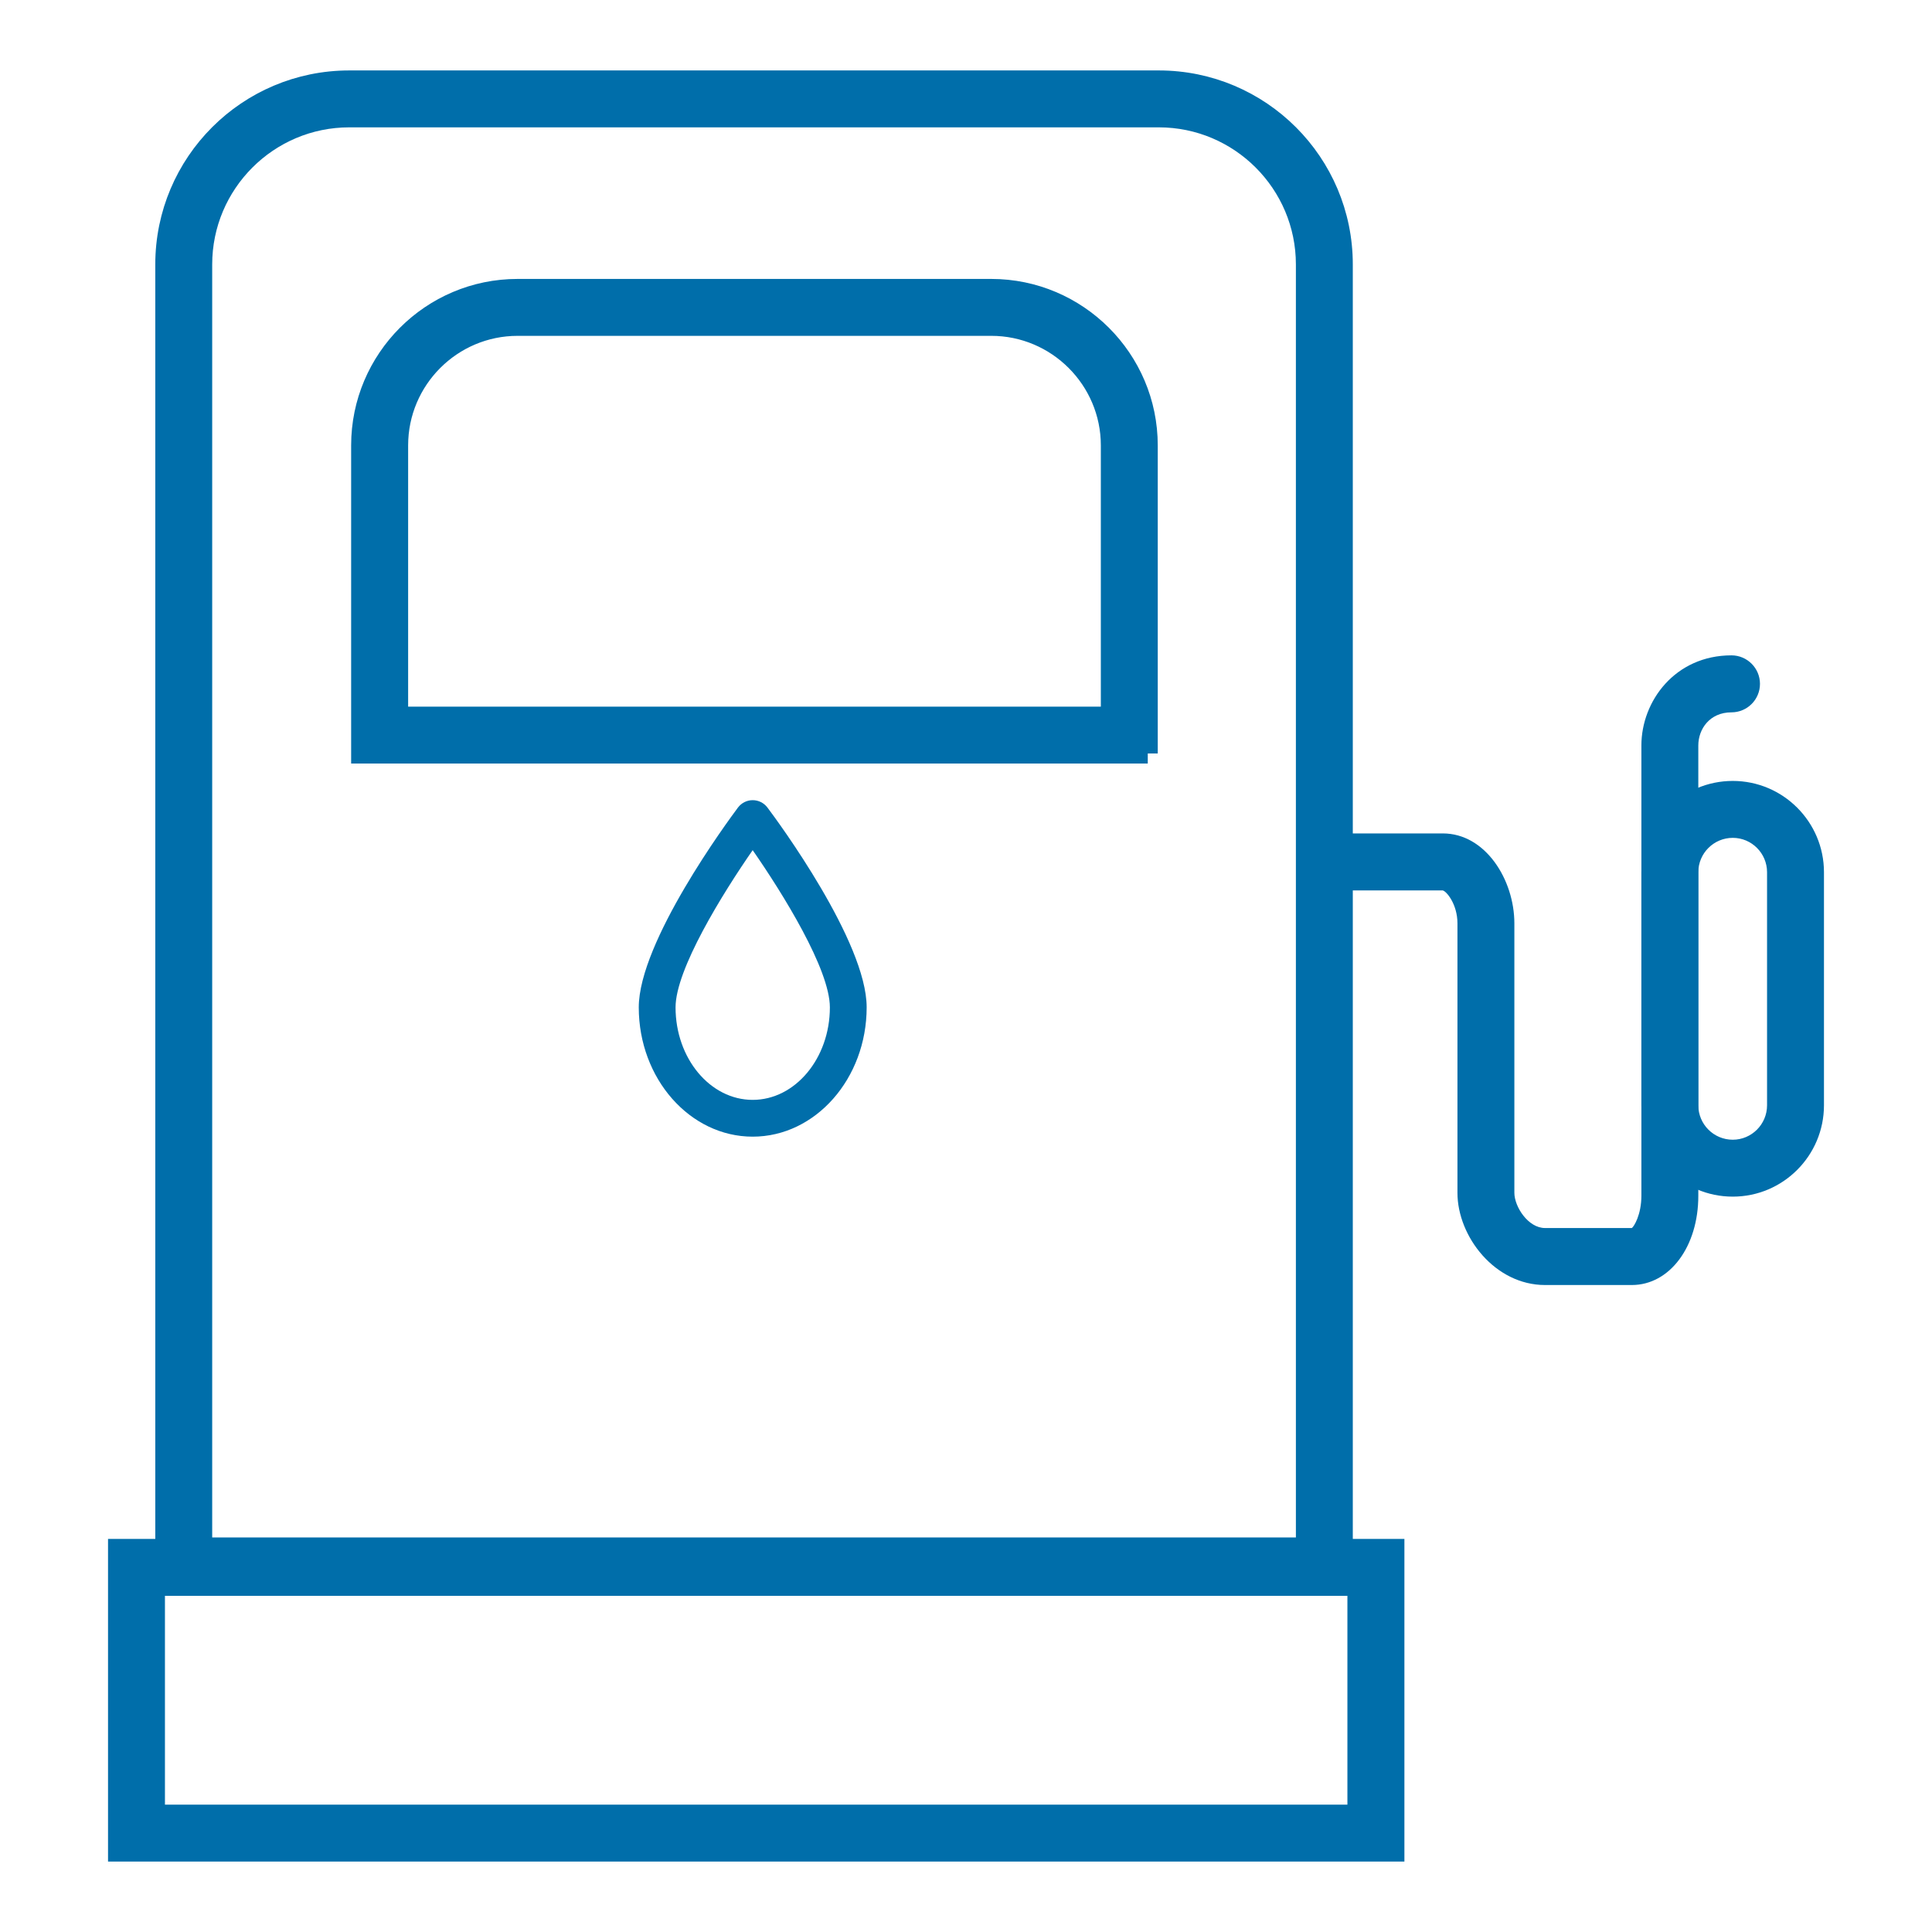 <?xml version="1.0" encoding="utf-8"?>
<!-- Generator: Adobe Illustrator 16.0.0, SVG Export Plug-In . SVG Version: 6.00 Build 0)  -->
<!DOCTYPE svg PUBLIC "-//W3C//DTD SVG 1.1//EN" "http://www.w3.org/Graphics/SVG/1.1/DTD/svg11.dtd">
<svg version="1.1" id="Calque_1" xmlns="http://www.w3.org/2000/svg" xmlns:xlink="http://www.w3.org/1999/xlink" x="0px" y="0px"
	 width="24px" height="24px" viewBox="0 0 24 24" enable-background="new 0 0 24 24" xml:space="preserve">
<g>
	<rect fill="none" width="24" height="24"/>
	<g>
		<path fill="#006EAA" stroke="#006EAA" stroke-width="0.25" stroke-miterlimit="10" d="M14.395,1.457
			c1.008,0,1.828,0.82,1.828,1.828v15.939H2.511V3.285c0-1.008,0.82-1.828,1.828-1.828H14.395 M14.395,1H4.339
			C3.077,1,2.054,2.023,2.054,3.285v16.396H16.68V3.285C16.68,2.023,15.656,1,14.395,1L14.395,1z"/>
		<g>
			<path fill="#006EAA" d="M16.863,19.699v2.844H1.924v-2.844H16.863 M17.32,19.242H1.467V23H17.32V19.242L17.32,19.242z"/>
			<path fill="#006EAA" d="M17.445,23.125H1.342v-4.008h16.104V23.125z M1.592,22.875h15.604v-3.508H1.592V22.875z M16.988,22.668
				H1.799v-3.094h15.189V22.668z M2.049,22.418h14.689v-2.594H2.049V22.418z"/>
		</g>
		<g>
			<path fill="#006EAA" stroke="#006EAA" stroke-width="0.25" stroke-miterlimit="10" d="M14.258,9.36H4.487V5.533
				c0-1.071,0.871-1.943,1.942-1.943h5.885c1.07,0,1.943,0.872,1.943,1.943V9.36z M4.944,8.903h8.856v-3.37
				c0-0.819-0.668-1.486-1.486-1.486H6.43c-0.819,0-1.485,0.667-1.485,1.486V8.903z"/>
		</g>
		<g>
			<path fill="#006EAA" d="M9.35,14.12c-0.78,0-1.415-0.721-1.415-1.606c0-0.813,1.106-2.313,1.232-2.482
				C9.21,9.975,9.277,9.94,9.35,9.94s0.14,0.034,0.183,0.091c0.127,0.168,1.233,1.668,1.233,2.482
				C10.766,13.399,10.13,14.12,9.35,14.12z M9.35,10.561c-0.374,0.539-0.958,1.481-0.958,1.953c0,0.634,0.43,1.149,0.958,1.149
				s0.959-0.516,0.959-1.149C10.309,12.041,9.724,11.099,9.35,10.561z"/>
		</g>
		<g>
			<g>
				<g>
					<path fill="#006EAA" d="M20.271,15.963h-1.078c-0.623,0-1.088-0.604-1.088-1.145v-3.347c0-0.241-0.139-0.403-0.184-0.41h-1.273
						c-0.195,0-0.354-0.159-0.354-0.354s0.158-0.354,0.354-0.354h1.275c0.531,0,0.889,0.578,0.889,1.117v3.347
						c0,0.173,0.171,0.438,0.381,0.438h1.078c0.025-0.015,0.119-0.163,0.119-0.403V9.26c0-0.55,0.419-1.119,1.119-1.119
						c0.195,0,0.354,0.159,0.354,0.354s-0.158,0.354-0.354,0.354c-0.271,0-0.412,0.208-0.412,0.412v5.593
						C21.098,15.485,20.742,15.963,20.271,15.963z"/>
				</g>
			</g>
			<g>
				<g>
					<path fill="#006EAA" d="M21.525,14.74c-0.557,0-1.01-0.453-1.01-1.01v-2.895c0-0.556,0.453-1.009,1.01-1.009
						c0.555,0,1.008,0.453,1.008,1.009v2.895C22.533,14.287,22.08,14.74,21.525,14.74z M21.525,10.283
						c-0.305,0-0.553,0.248-0.553,0.552v2.895c0,0.305,0.248,0.553,0.553,0.553c0.303,0,0.551-0.248,0.551-0.553v-2.895
						C22.076,10.531,21.828,10.283,21.525,10.283z"/>
					<path fill="#006EAA" d="M21.525,14.865c-0.626,0-1.135-0.509-1.135-1.135v-2.895c0-0.625,0.509-1.134,1.135-1.134
						c0.625,0,1.133,0.509,1.133,1.134v2.895C22.658,14.356,22.15,14.865,21.525,14.865z M21.525,9.951
						c-0.488,0-0.885,0.396-0.885,0.884v2.895c0,0.488,0.396,0.885,0.885,0.885c0.486,0,0.883-0.396,0.883-0.885v-2.895
						C22.408,10.348,22.012,9.951,21.525,9.951z M21.525,14.408c-0.374,0-0.678-0.304-0.678-0.678v-2.895
						c0-0.374,0.304-0.677,0.678-0.677c0.373,0,0.676,0.304,0.676,0.677v2.895C22.201,14.104,21.898,14.408,21.525,14.408z
						 M21.525,10.408c-0.236,0-0.428,0.192-0.428,0.427v2.895c0,0.236,0.191,0.428,0.428,0.428c0.234,0,0.426-0.191,0.426-0.428
						v-2.895C21.951,10.6,21.76,10.408,21.525,10.408z"/>
				</g>
			</g>
		</g>
	</g>
</g>
</svg>
